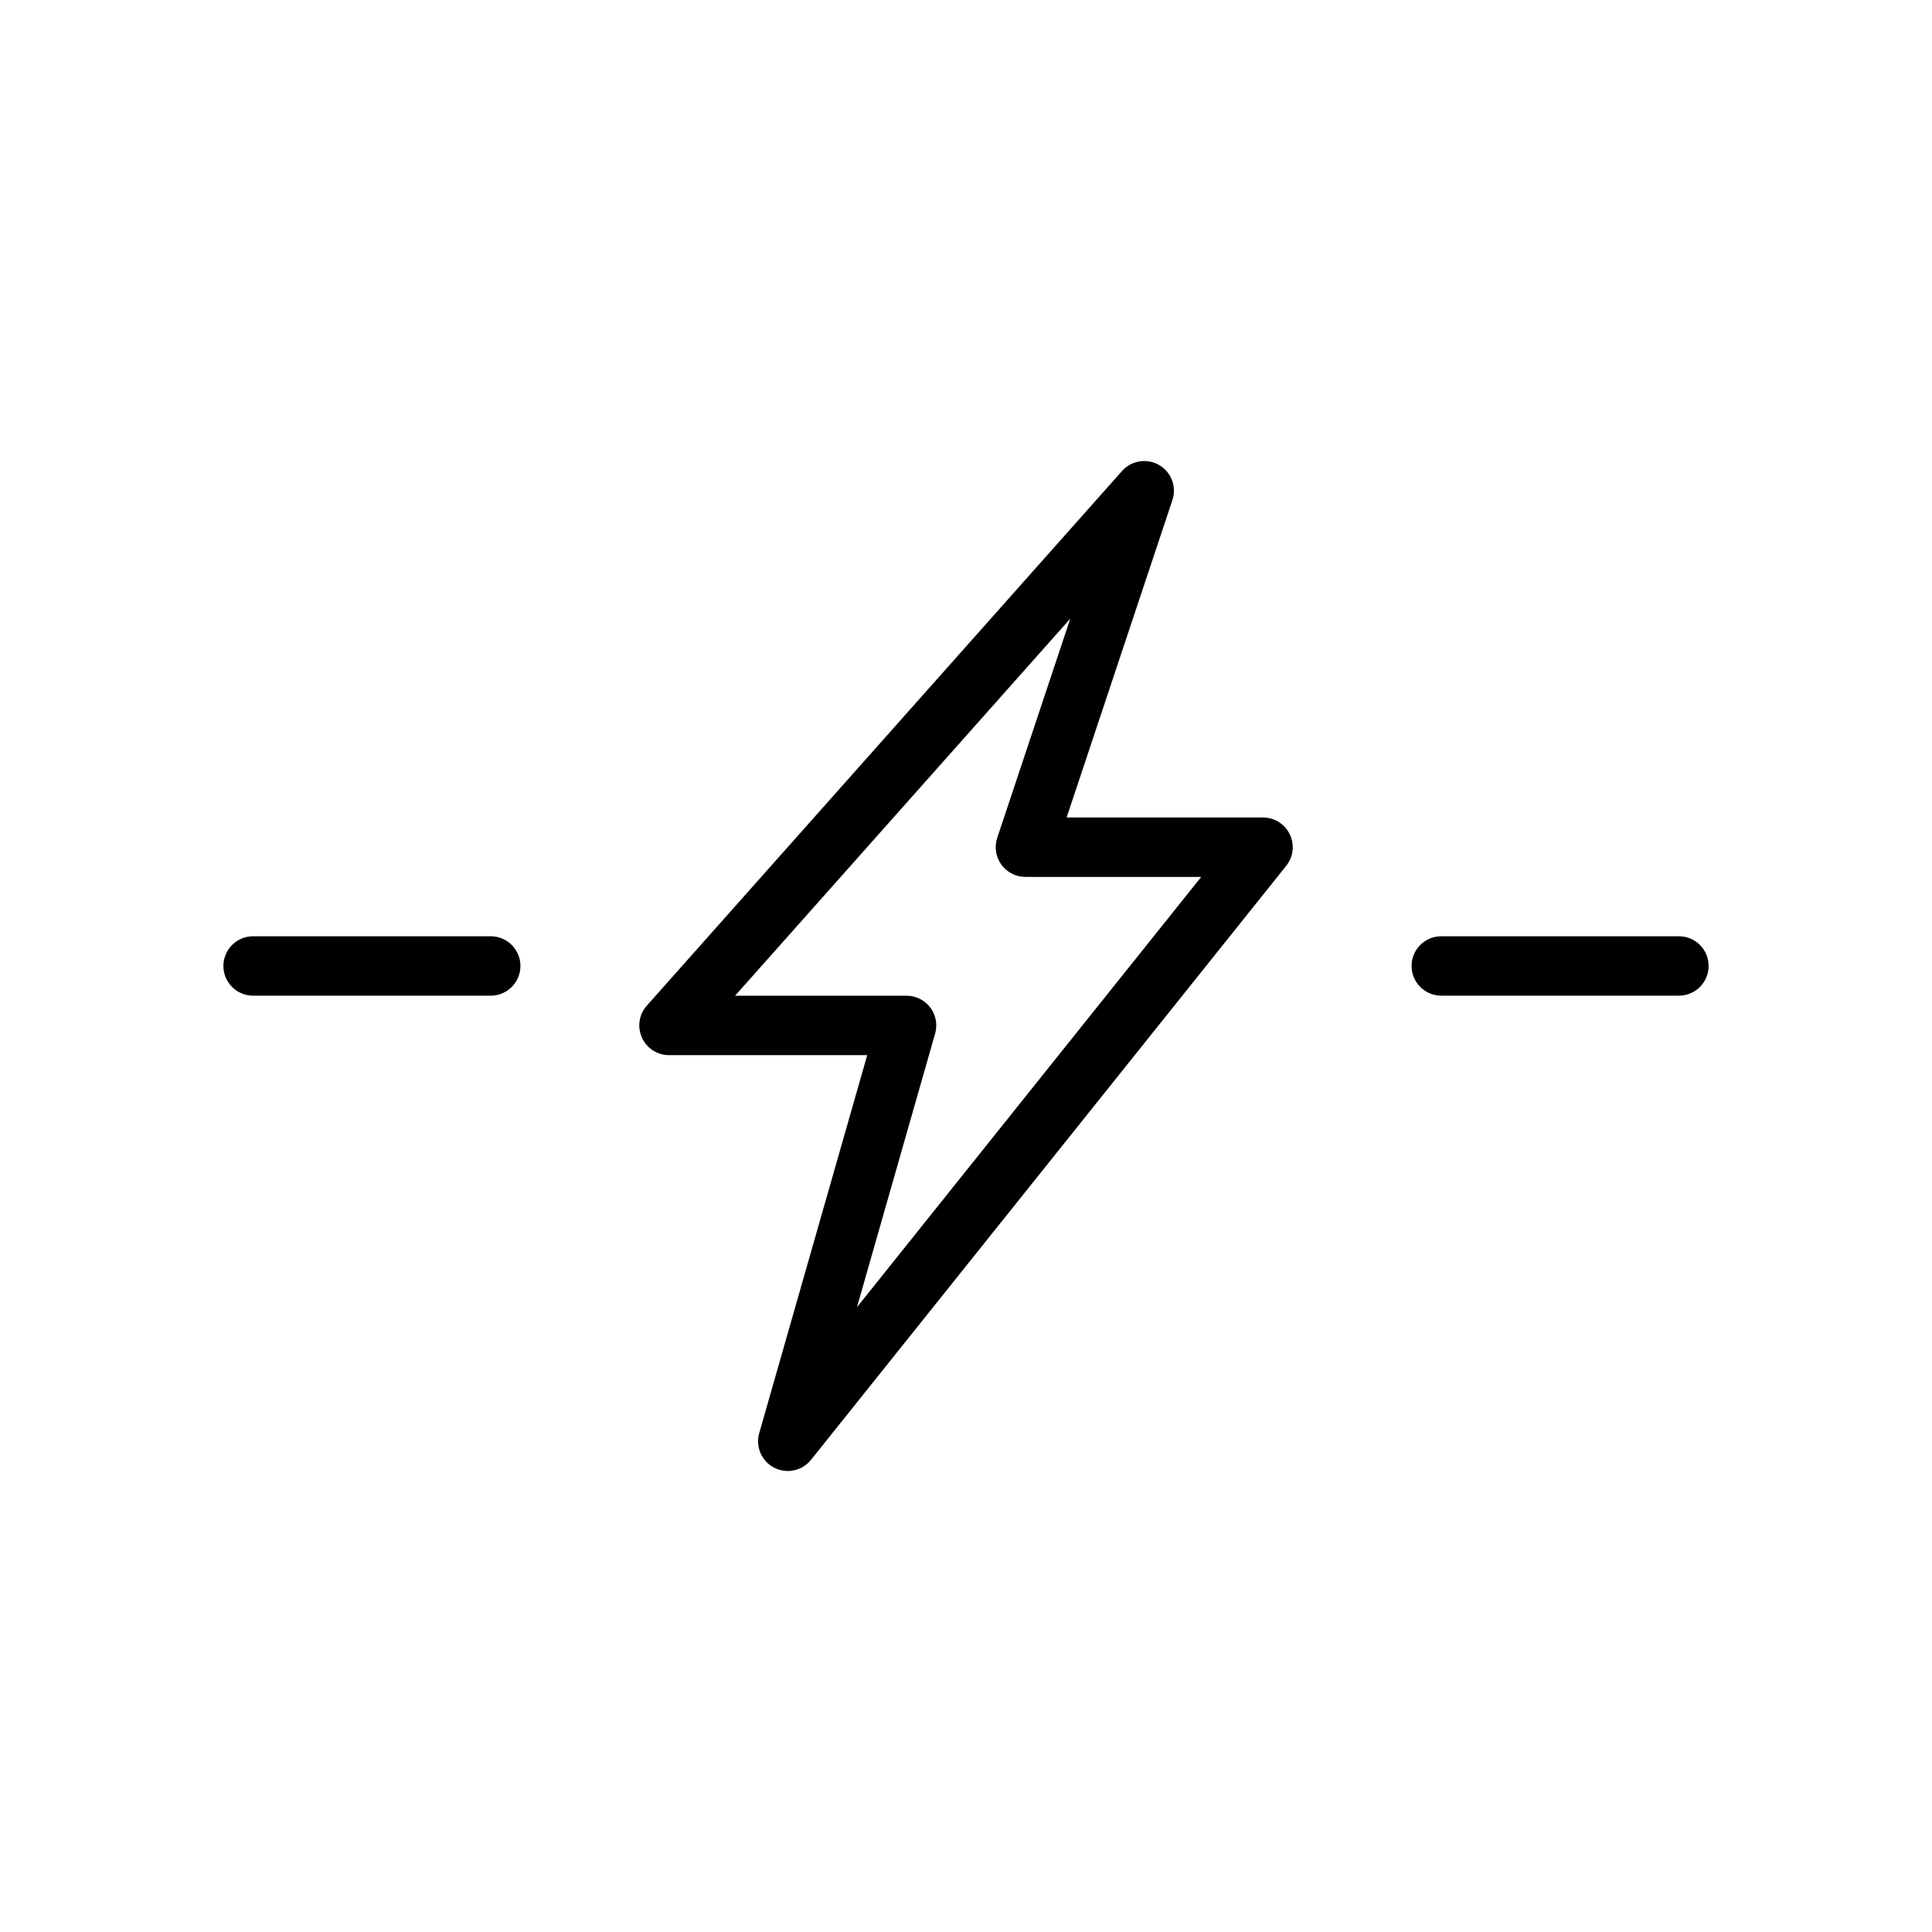 <?xml version="1.0" encoding="UTF-8"?>
<!-- The Best Svg Icon site in the world: iconSvg.co, Visit us! https://iconsvg.co -->
<svg fill="#000000" width="800px" height="800px" version="1.1" viewBox="144 144 512 512" xmlns="http://www.w3.org/2000/svg">
 <g>
  <path d="m274.05 392.12h-62.977c-4.344 0-7.871 3.527-7.871 7.871s3.527 7.871 7.871 7.871h62.977c4.344 0 7.871-3.527 7.871-7.871s-3.527-7.871-7.871-7.871z"/>
  <path d="m588.93 392.12h-62.977c-4.352 0-7.871 3.527-7.871 7.871s3.519 7.871 7.871 7.871h62.977c4.352 0 7.871-3.527 7.871-7.871 0.004-4.344-3.516-7.871-7.871-7.871z"/>
  <path d="m478.72 360.64h-52.051l28.031-84.105c1.18-3.551-0.293-7.43-3.519-9.305-3.234-1.852-7.336-1.211-9.824 1.582l-125.95 141.7c-2.055 2.312-2.566 5.629-1.301 8.445 1.266 2.848 4.074 4.664 7.176 4.664h52.539l-28.621 100.18c-1.031 3.606 0.629 7.43 3.961 9.156 1.145 0.59 2.383 0.875 3.609 0.875 2.332 0 4.613-1.039 6.148-2.953l125.95-157.44c1.891-2.363 2.25-5.598 0.945-8.328-1.316-2.731-4.062-4.465-7.094-4.465zm-107.62 129.79 20.719-72.523c0.676-2.379 0.203-4.93-1.281-6.902-1.492-1.973-3.812-3.129-6.285-3.129h-45.445l88.828-99.926-19.355 58.078c-0.805 2.402-0.402 5.039 1.078 7.094 1.48 2.055 3.856 3.266 6.383 3.266h46.594z"/>
 </g>
</svg>